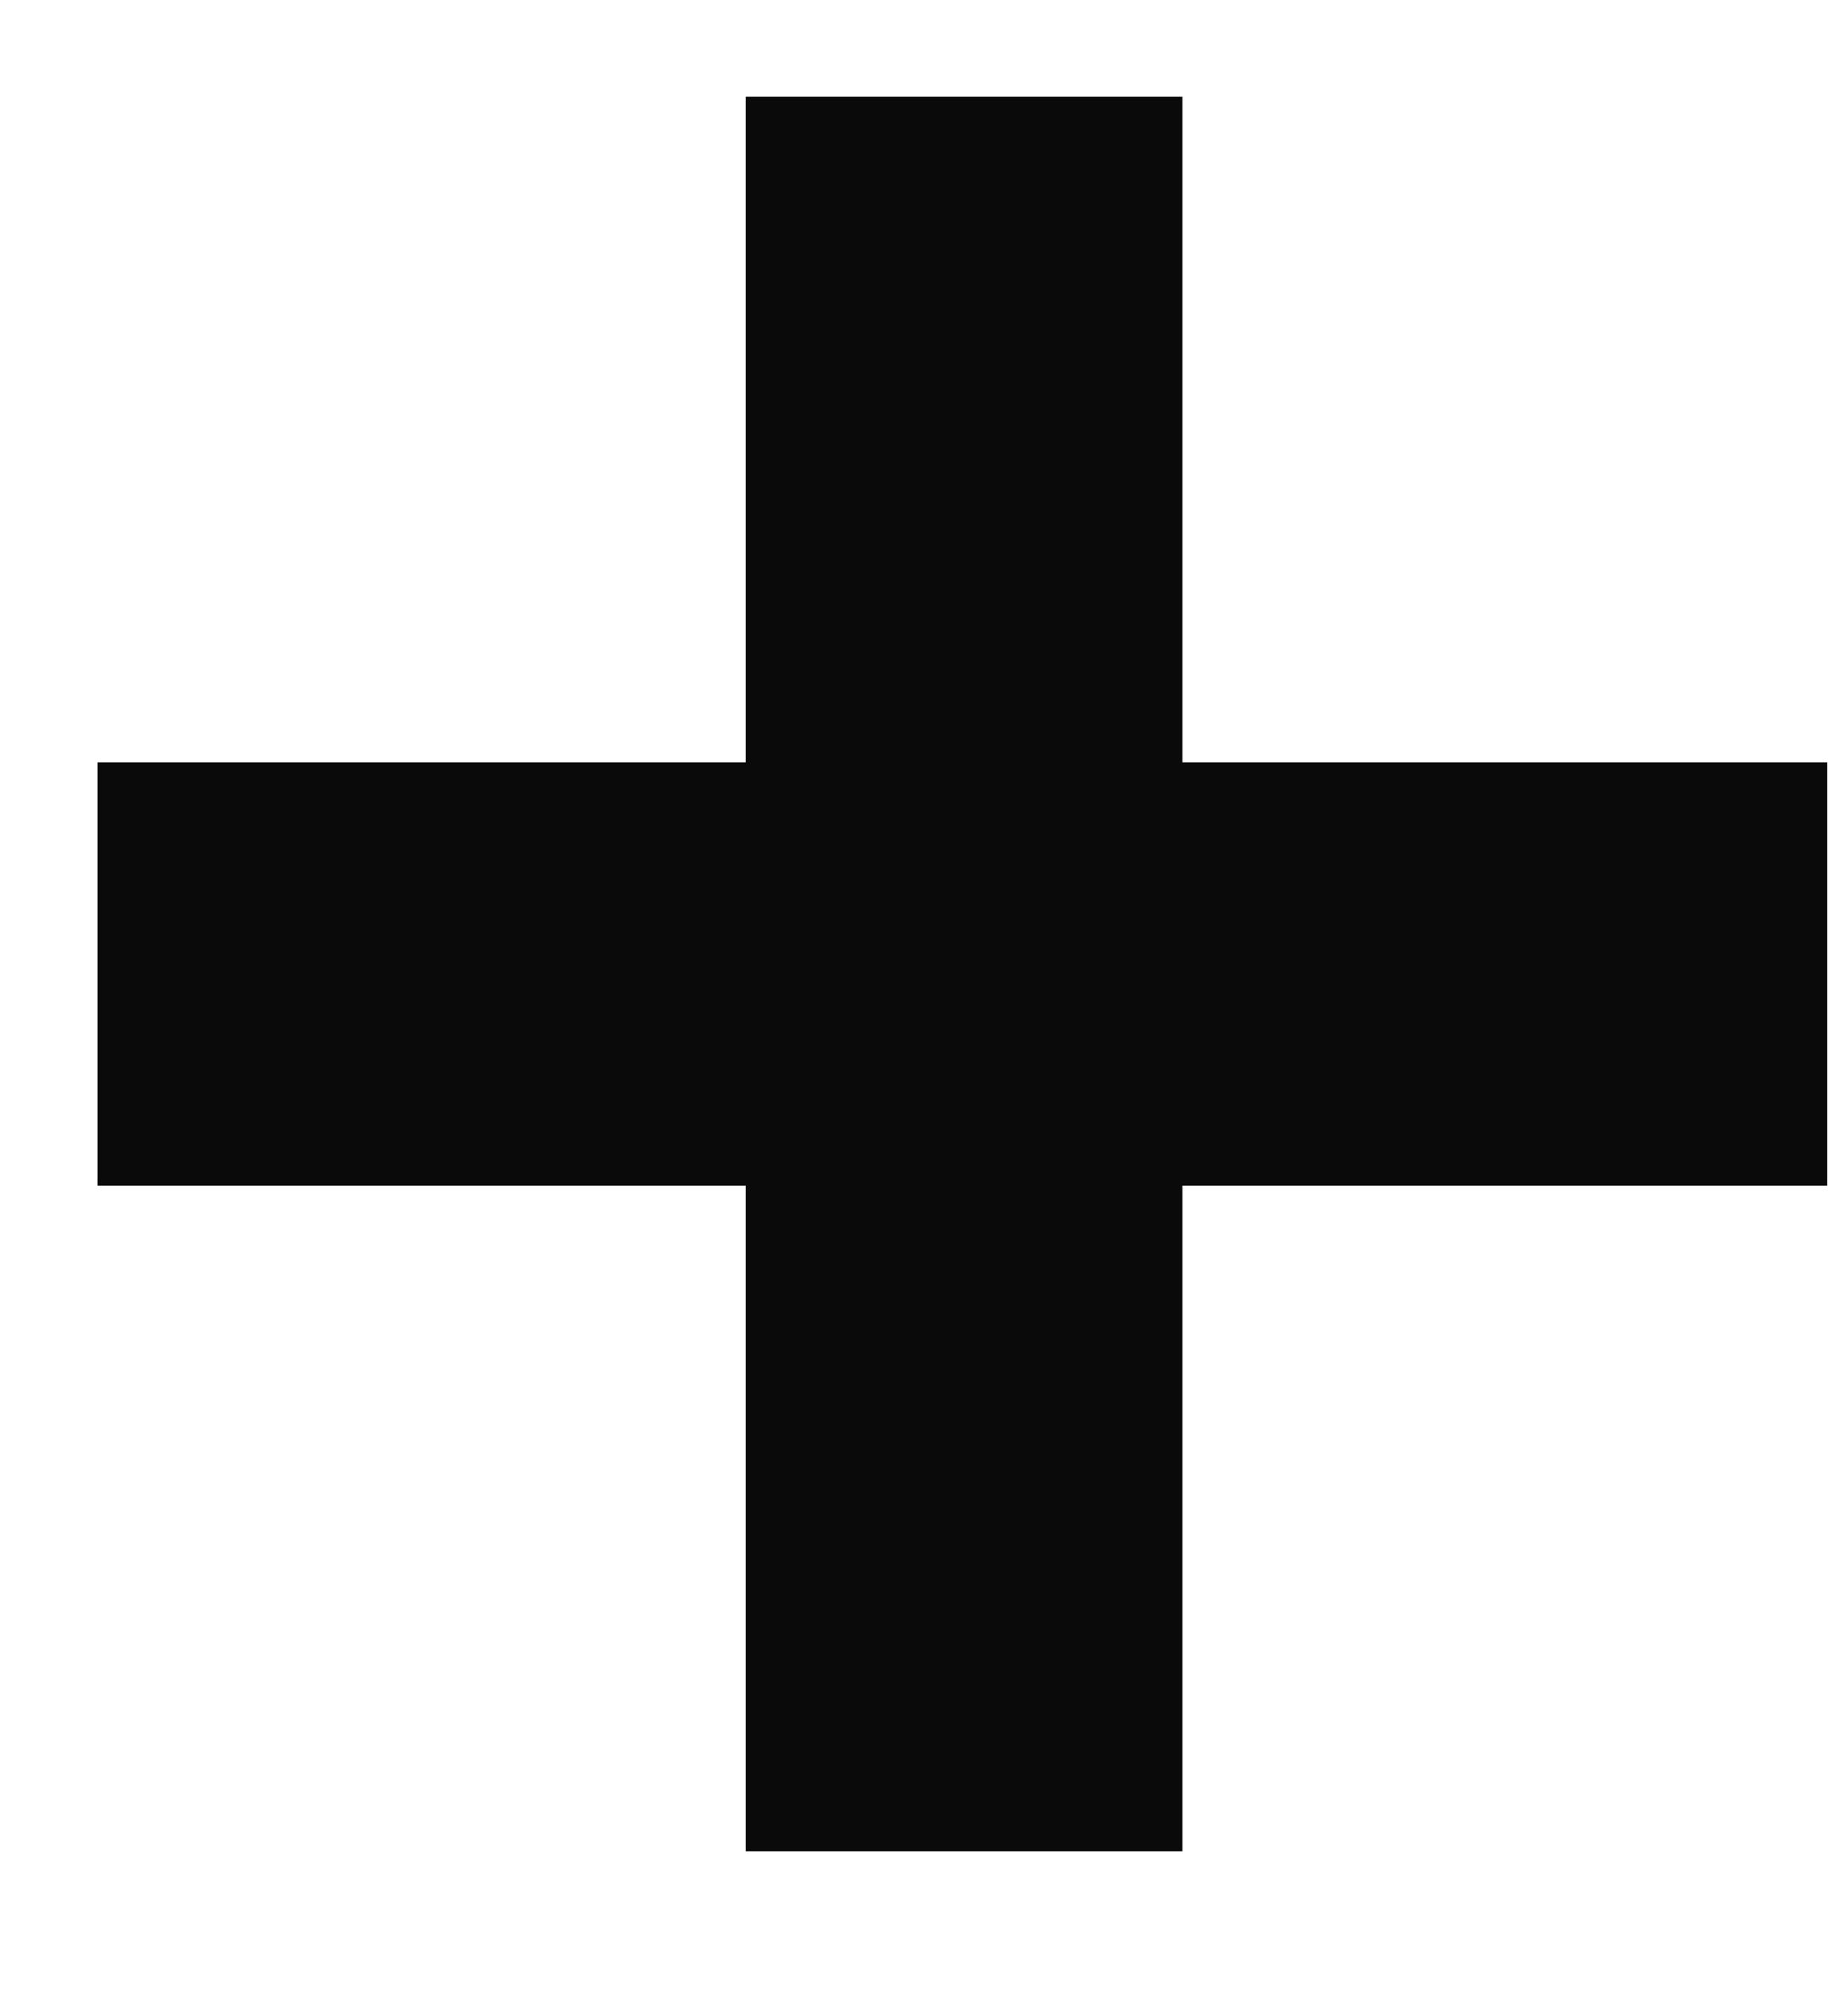 <svg width="13" height="14" viewBox="0 0 13 14" fill="none" xmlns="http://www.w3.org/2000/svg">
<path d="M0.686 5.36H5.246V0.68H8.318V5.36H12.854V8.336H8.318V13.016H5.246V8.336H0.686V5.36Z" fill="#0A0A0A"/>
</svg>
